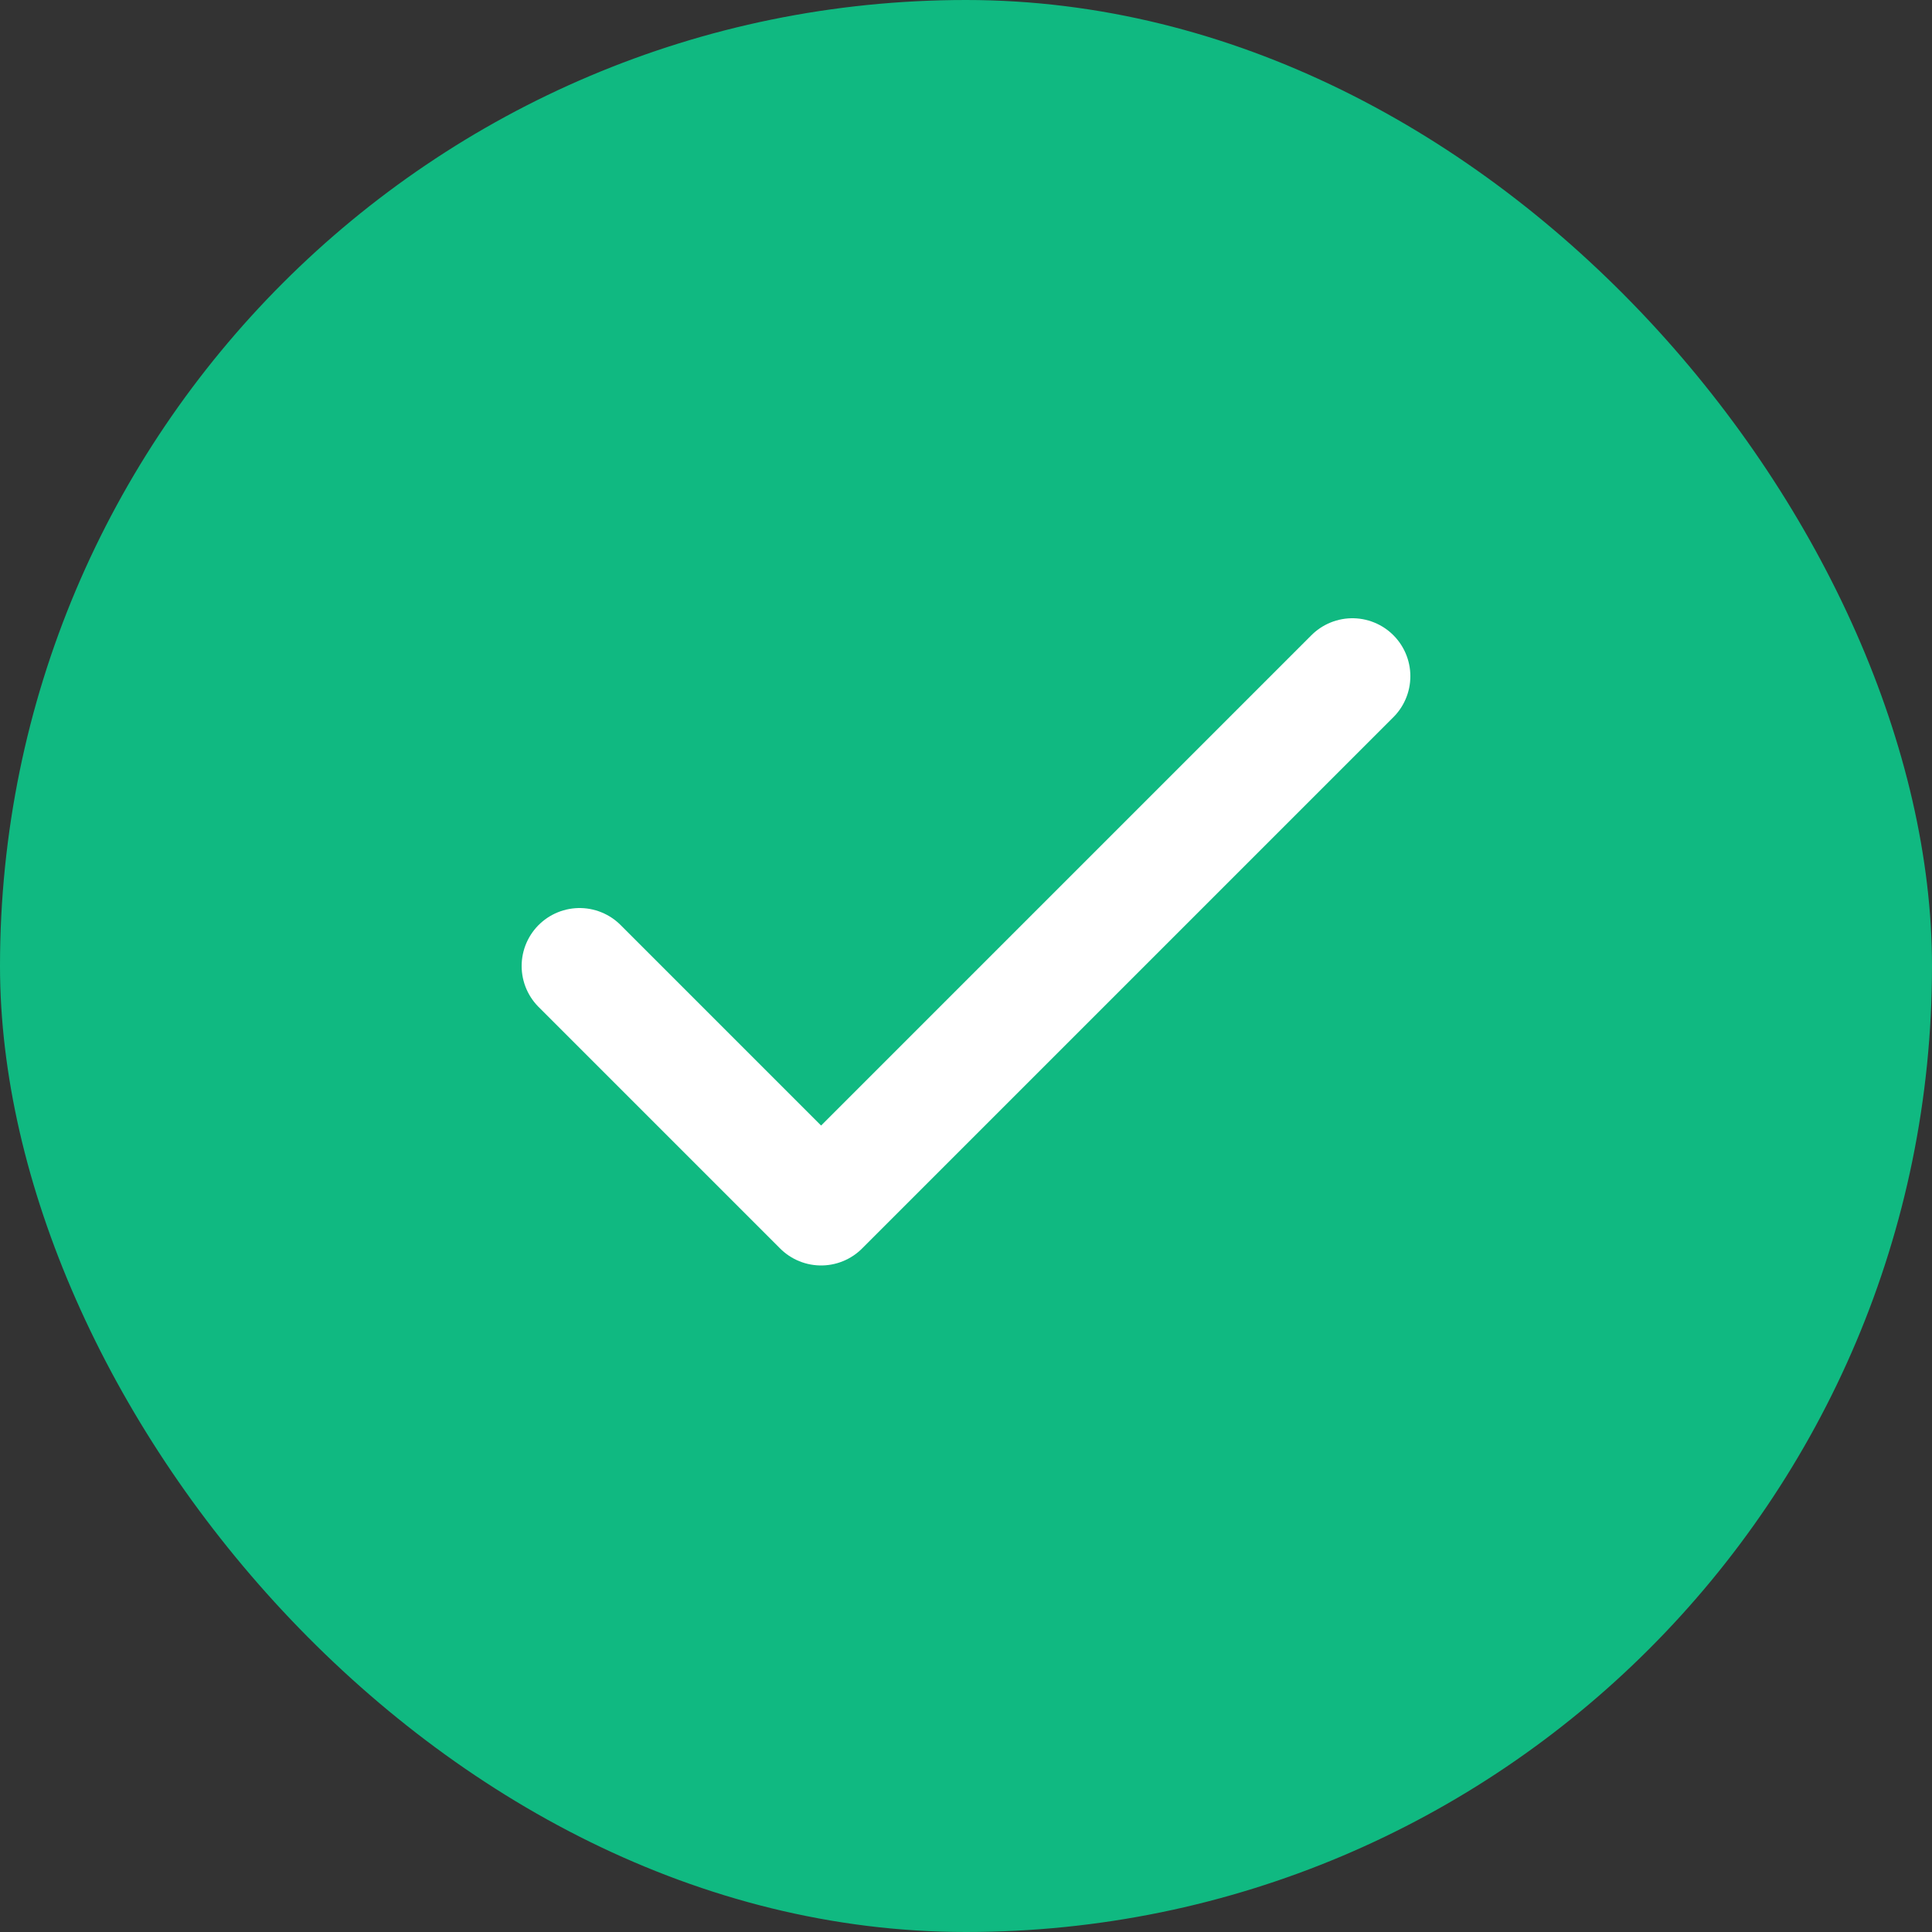 <svg width="100" height="100" viewBox="0 0 100 100" fill="none" xmlns="http://www.w3.org/2000/svg">
<rect x="0" y="0" width="100" height="100" fill="#333333" stroke="none"/>
<rect width="100" height="100" rx="50" fill="#10b981"/>
<path d="M30 50L42.5 62.5L70 35" stroke="white" stroke-width="6" stroke-linecap="round" stroke-linejoin="round"/>
</svg>
